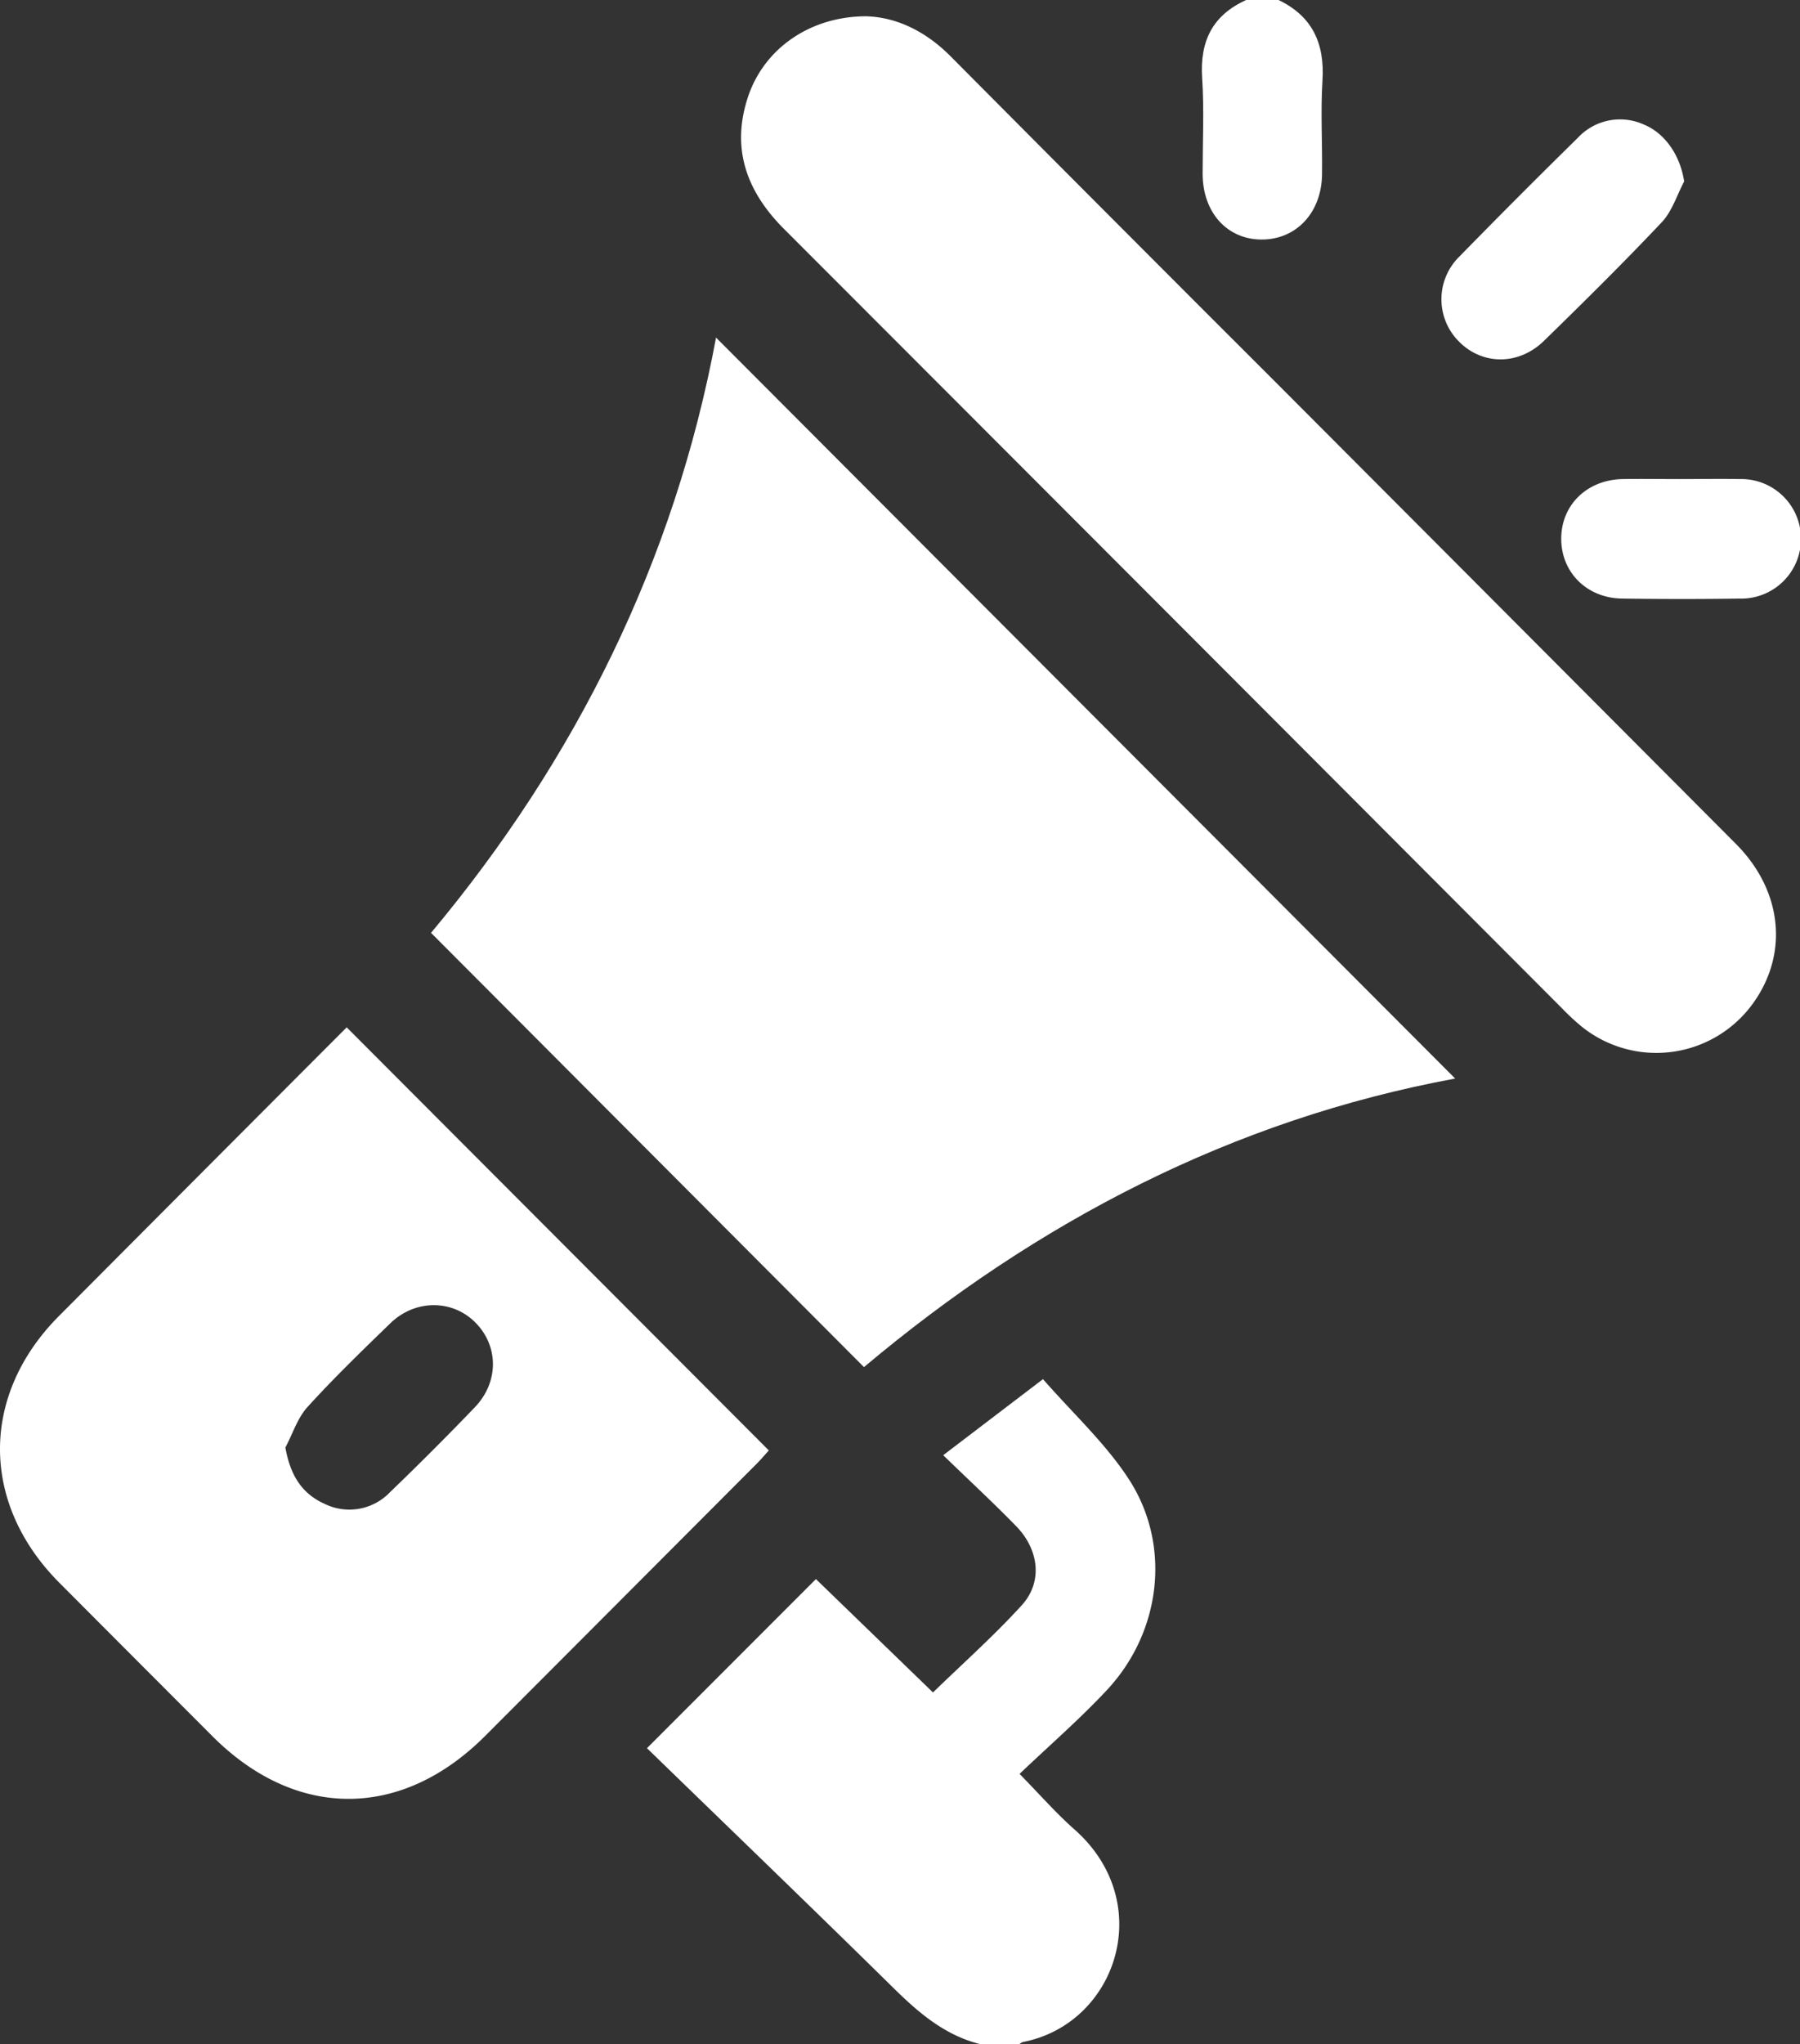 <svg xmlns="http://www.w3.org/2000/svg" viewBox="0 0 338.26 384"><rect x="0" y="0" width="338.26" height="384" fill="#333333" stroke="none"/><defs><style>.cls-1{fill:#fff;}</style></defs><title>Asset 1</title><g id="Layer_2" data-name="Layer 2"><g id="Layer_1-2" data-name="Layer 1"><path class="cls-1" d="M184.13,384c-6.66-1.68-11.57-5.94-16.34-10.64-15.38-15.14-30.94-30.11-46.21-44.94l31.75-31.77,22,21.3c5.69-5.53,11.48-10.67,16.66-16.36,4-4.36,3.29-10.45-1.05-14.9s-8.76-8.53-13.69-13.31L196,259.09c5.59,6.41,11.77,12.06,16.18,18.87,8,12.39,6,28.6-4.11,39.48-5.17,5.54-10.94,10.53-16.47,15.81,3.86,3.94,6.88,7.41,10.31,10.43,15.57,13.75,7.94,36.53-9.68,39.94a2.12,2.12,0,0,0-.64.38Z"></path><path class="cls-1" d="M240.27,0c6.38,3.07,8.69,8.19,8.25,15.15-.36,5.84,0,11.72-.08,17.59C248.37,39.93,243.61,45,237.11,45S226,39.93,226,32.6c0-6,.3-12-.09-18-.45-6.93,2-11.8,8.37-14.64Z"></path><path class="cls-1" d="M273.46,202.62c-41.76,7.71-78.61,26.89-111.1,54.21L81,175.25c27.19-32.52,45.76-69.87,53.56-111.83Z"></path><path class="cls-1" d="M65.15,193l79.33,79.48c-.65.72-1.42,1.64-2.27,2.49q-25.52,25.59-51.05,51.16c-15.72,15.73-35.55,15.74-51.22.06q-14.43-14.44-28.83-28.89c-14.77-14.87-14.82-35.15-.1-50Q38.07,220.13,65.15,193ZM53.63,271.93c.9,5.09,3,8.59,7.25,10.53a10.56,10.56,0,0,0,12.44-2.16q8.1-7.79,15.89-15.9c4.53-4.71,4.52-11.42.22-15.85s-11.36-4.54-16.1.07c-5.29,5.13-10.6,10.26-15.54,15.7C55.9,266.4,55,269.37,53.63,271.93Z"></path><path class="cls-1" d="M162.69,3.06c5.69.13,11.22,2.76,15.94,7.51Q208.87,41,239.22,71.3q43.53,43.62,87,87.24c8.63,8.67,9.92,20.33,3.44,29.63a22.38,22.38,0,0,1-32.34,4.76,44.47,44.47,0,0,1-3.84-3.56q-73-73.17-146.11-146.32c-7.19-7.18-10.08-15.36-6.69-25.19C143.8,9,152.31,3.1,162.69,3.06Z"></path><path class="cls-1" d="M316.49,34.09c-1.36,2.57-2.26,5.59-4.18,7.63-7.2,7.63-14.66,15-22.17,22.32-4.81,4.69-11.72,4.57-16.09,0a11.22,11.22,0,0,1,.23-15.87q11-11.26,22.22-22.27a10.83,10.83,0,0,1,12.4-2.51C313,25.07,315.77,29.31,316.49,34.09Z"></path><path class="cls-1" d="M315.72,90c3.73,0,7.47-.07,11.2,0a11.23,11.23,0,1,1-.07,22.45c-7.33.11-14.68.1-22,0-6.64-.08-11.47-4.92-11.46-11.26S298.24,90.15,304.9,90C308.51,89.94,312.11,90,315.72,90Z"></path></g></g></svg>